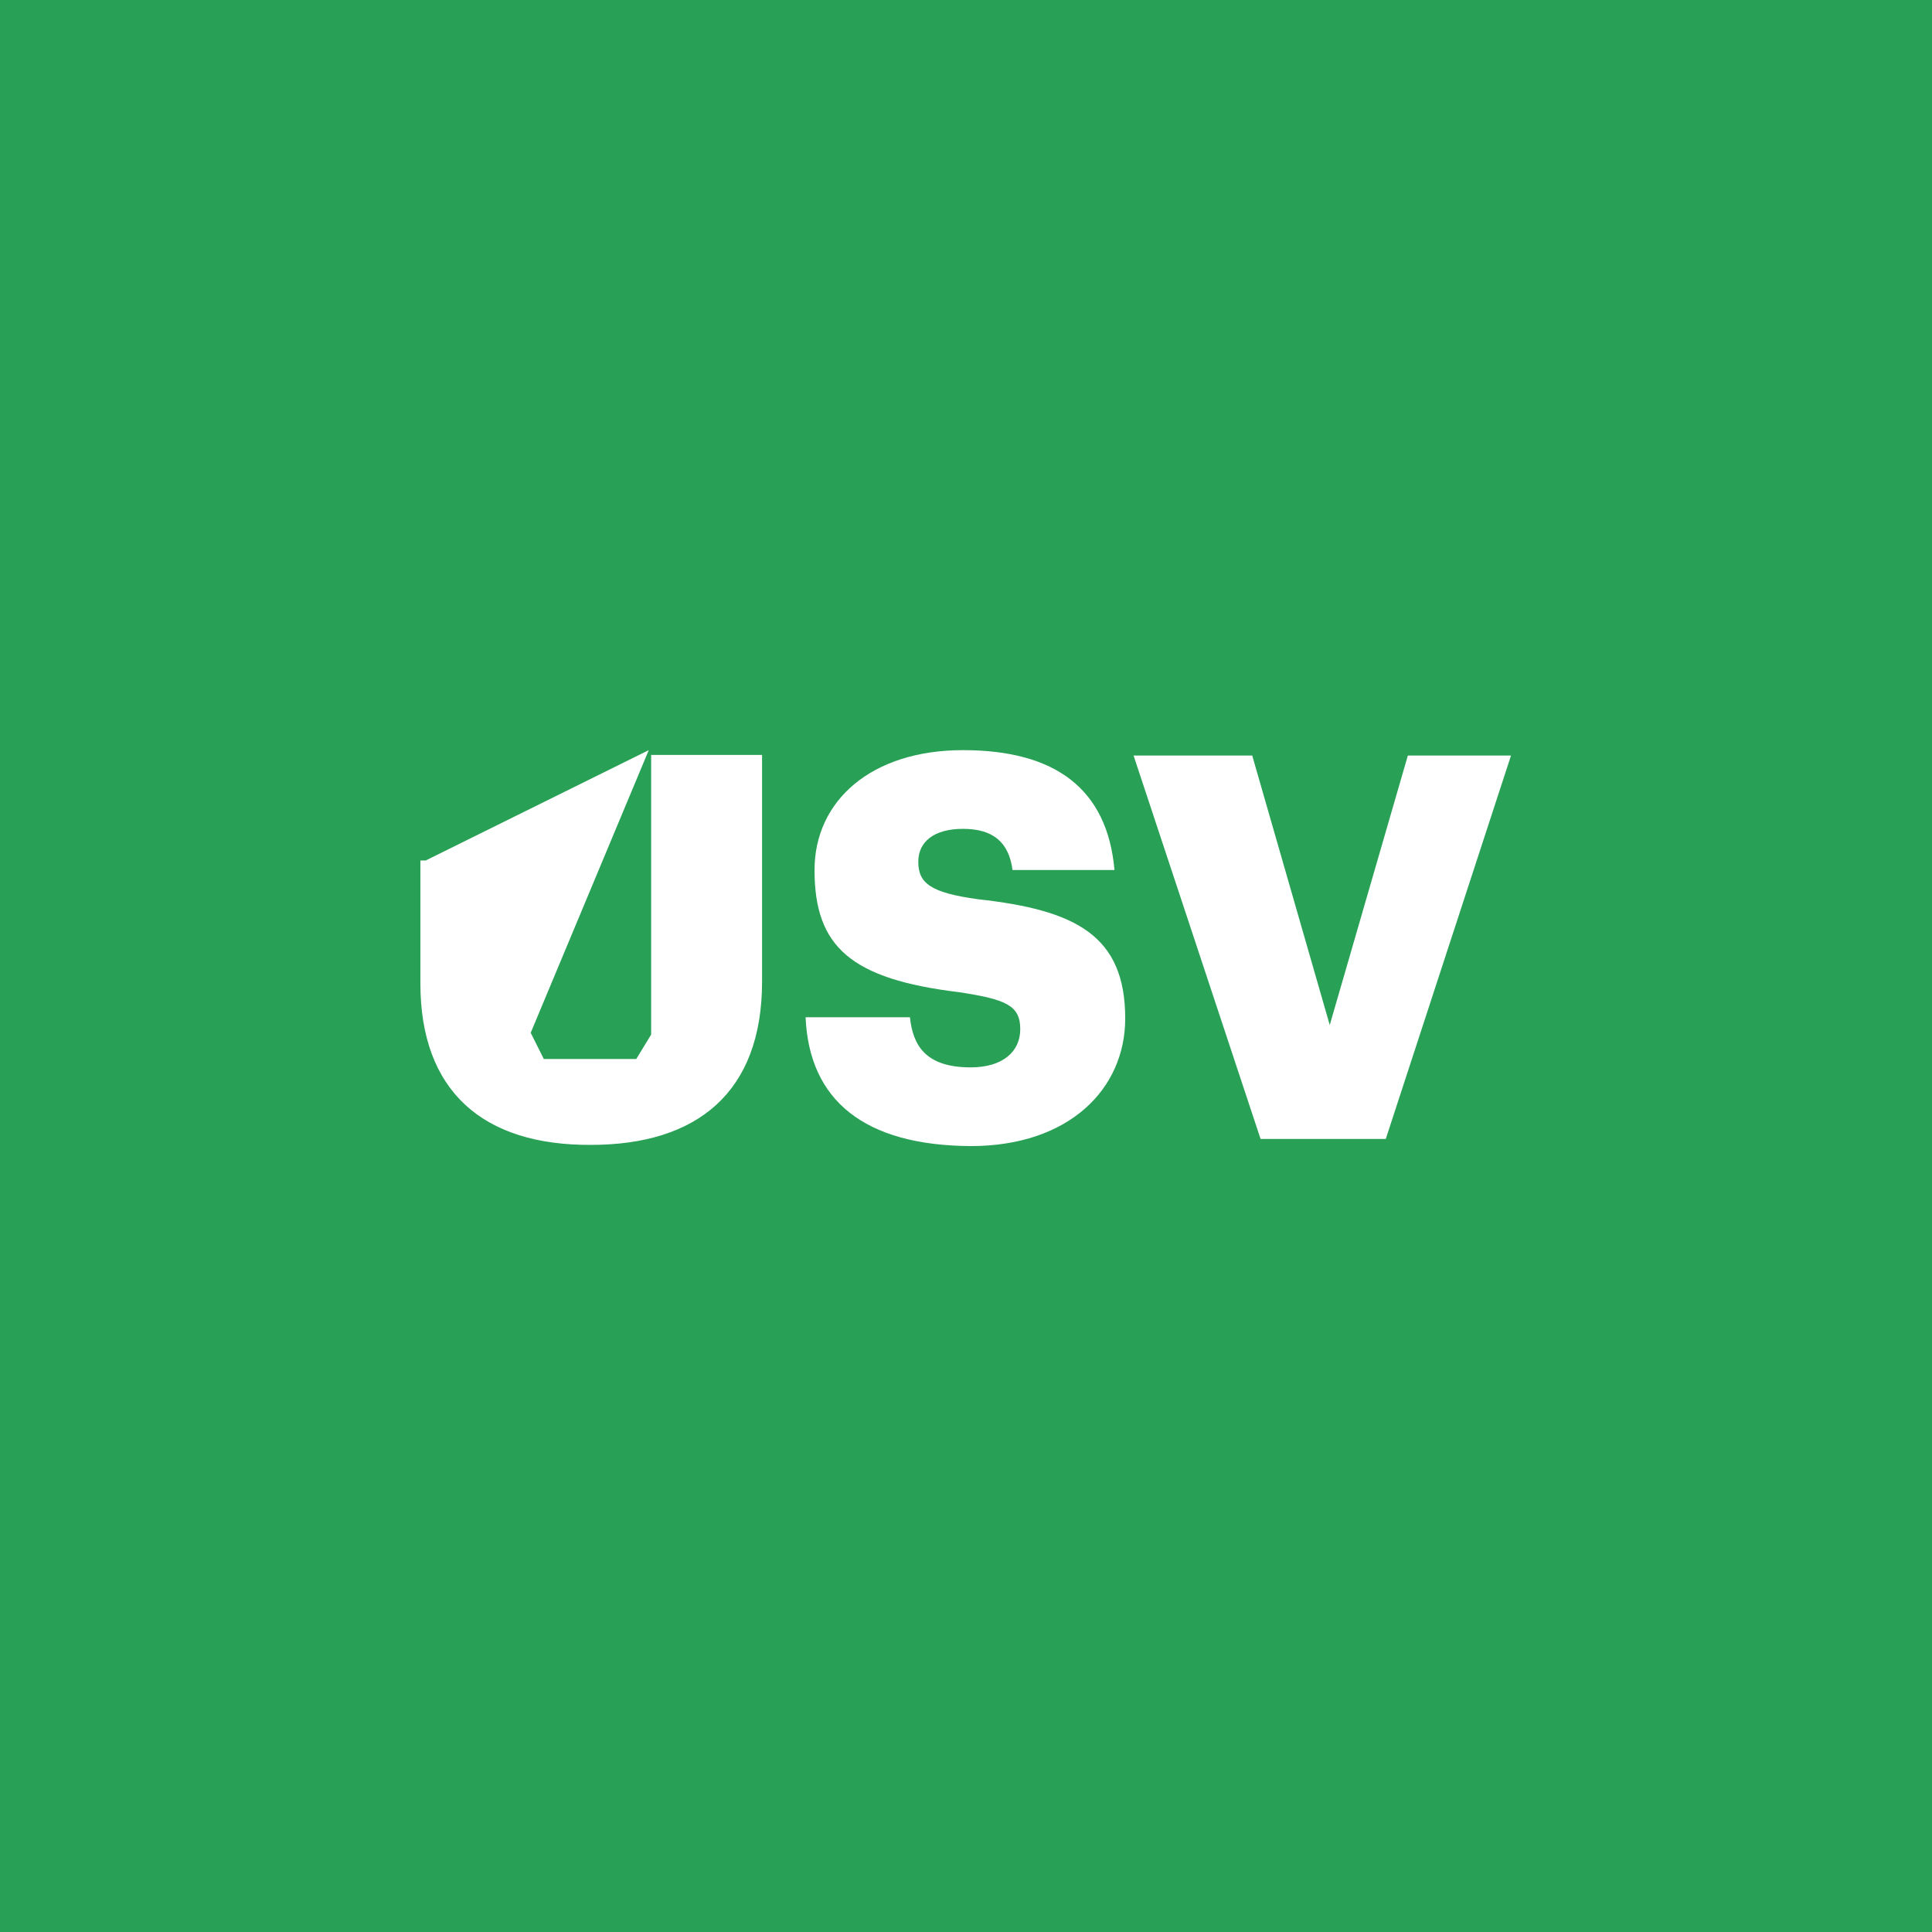 <svg xmlns="http://www.w3.org/2000/svg" width="110" height="110" viewBox="0 0 110 110"><g fill="none"><rect width="110" height="110" fill="#28A055"/><g fill="#FFF" transform="translate(23.935 42.71)"><path d="M4.8246729e-15 13.275 4.8246729e-15.306 6.281.306 6.281 13.003C6.281 16.093 7.028 17.586 9.71 17.586 12.29 17.586 13.139 16.194 13.139 12.901L13.139.272 19.454.272 19.454 13.173C19.454 19.522 15.719 22.475 9.71 22.475 3.531 22.509 4.8246729e-15 19.386 4.8246729e-15 13.275ZM21.932 15.21 27.873 15.21C28.043 16.772 28.722 18.062 31.336 18.062 33.136 18.062 34.154 17.179 34.154 15.889 34.154 14.531 33.34 14.191 30.691 13.784 24.512 13.037 22.441 11.204 22.441 6.824 22.441 2.886 25.667 0 30.895 0 36.157 0 39.111 2.207 39.519 6.824L33.713 6.824C33.509 5.262 32.627 4.481 30.895 4.481 29.231 4.481 28.349 5.228 28.349 6.349 28.349 7.571 29.028 8.114 31.744 8.488 37.278 9.099 40.13 10.525 40.13 15.278 40.13 19.284 36.938 22.543 31.336 22.543 25.259 22.509 22.136 19.929 21.932 15.21Z"/><polygon points="40.605 .306 47.361 .306 51.775 15.651 56.222 .306 62.096 .306 54.966 22.136 47.836 22.136"/></g></g></svg>